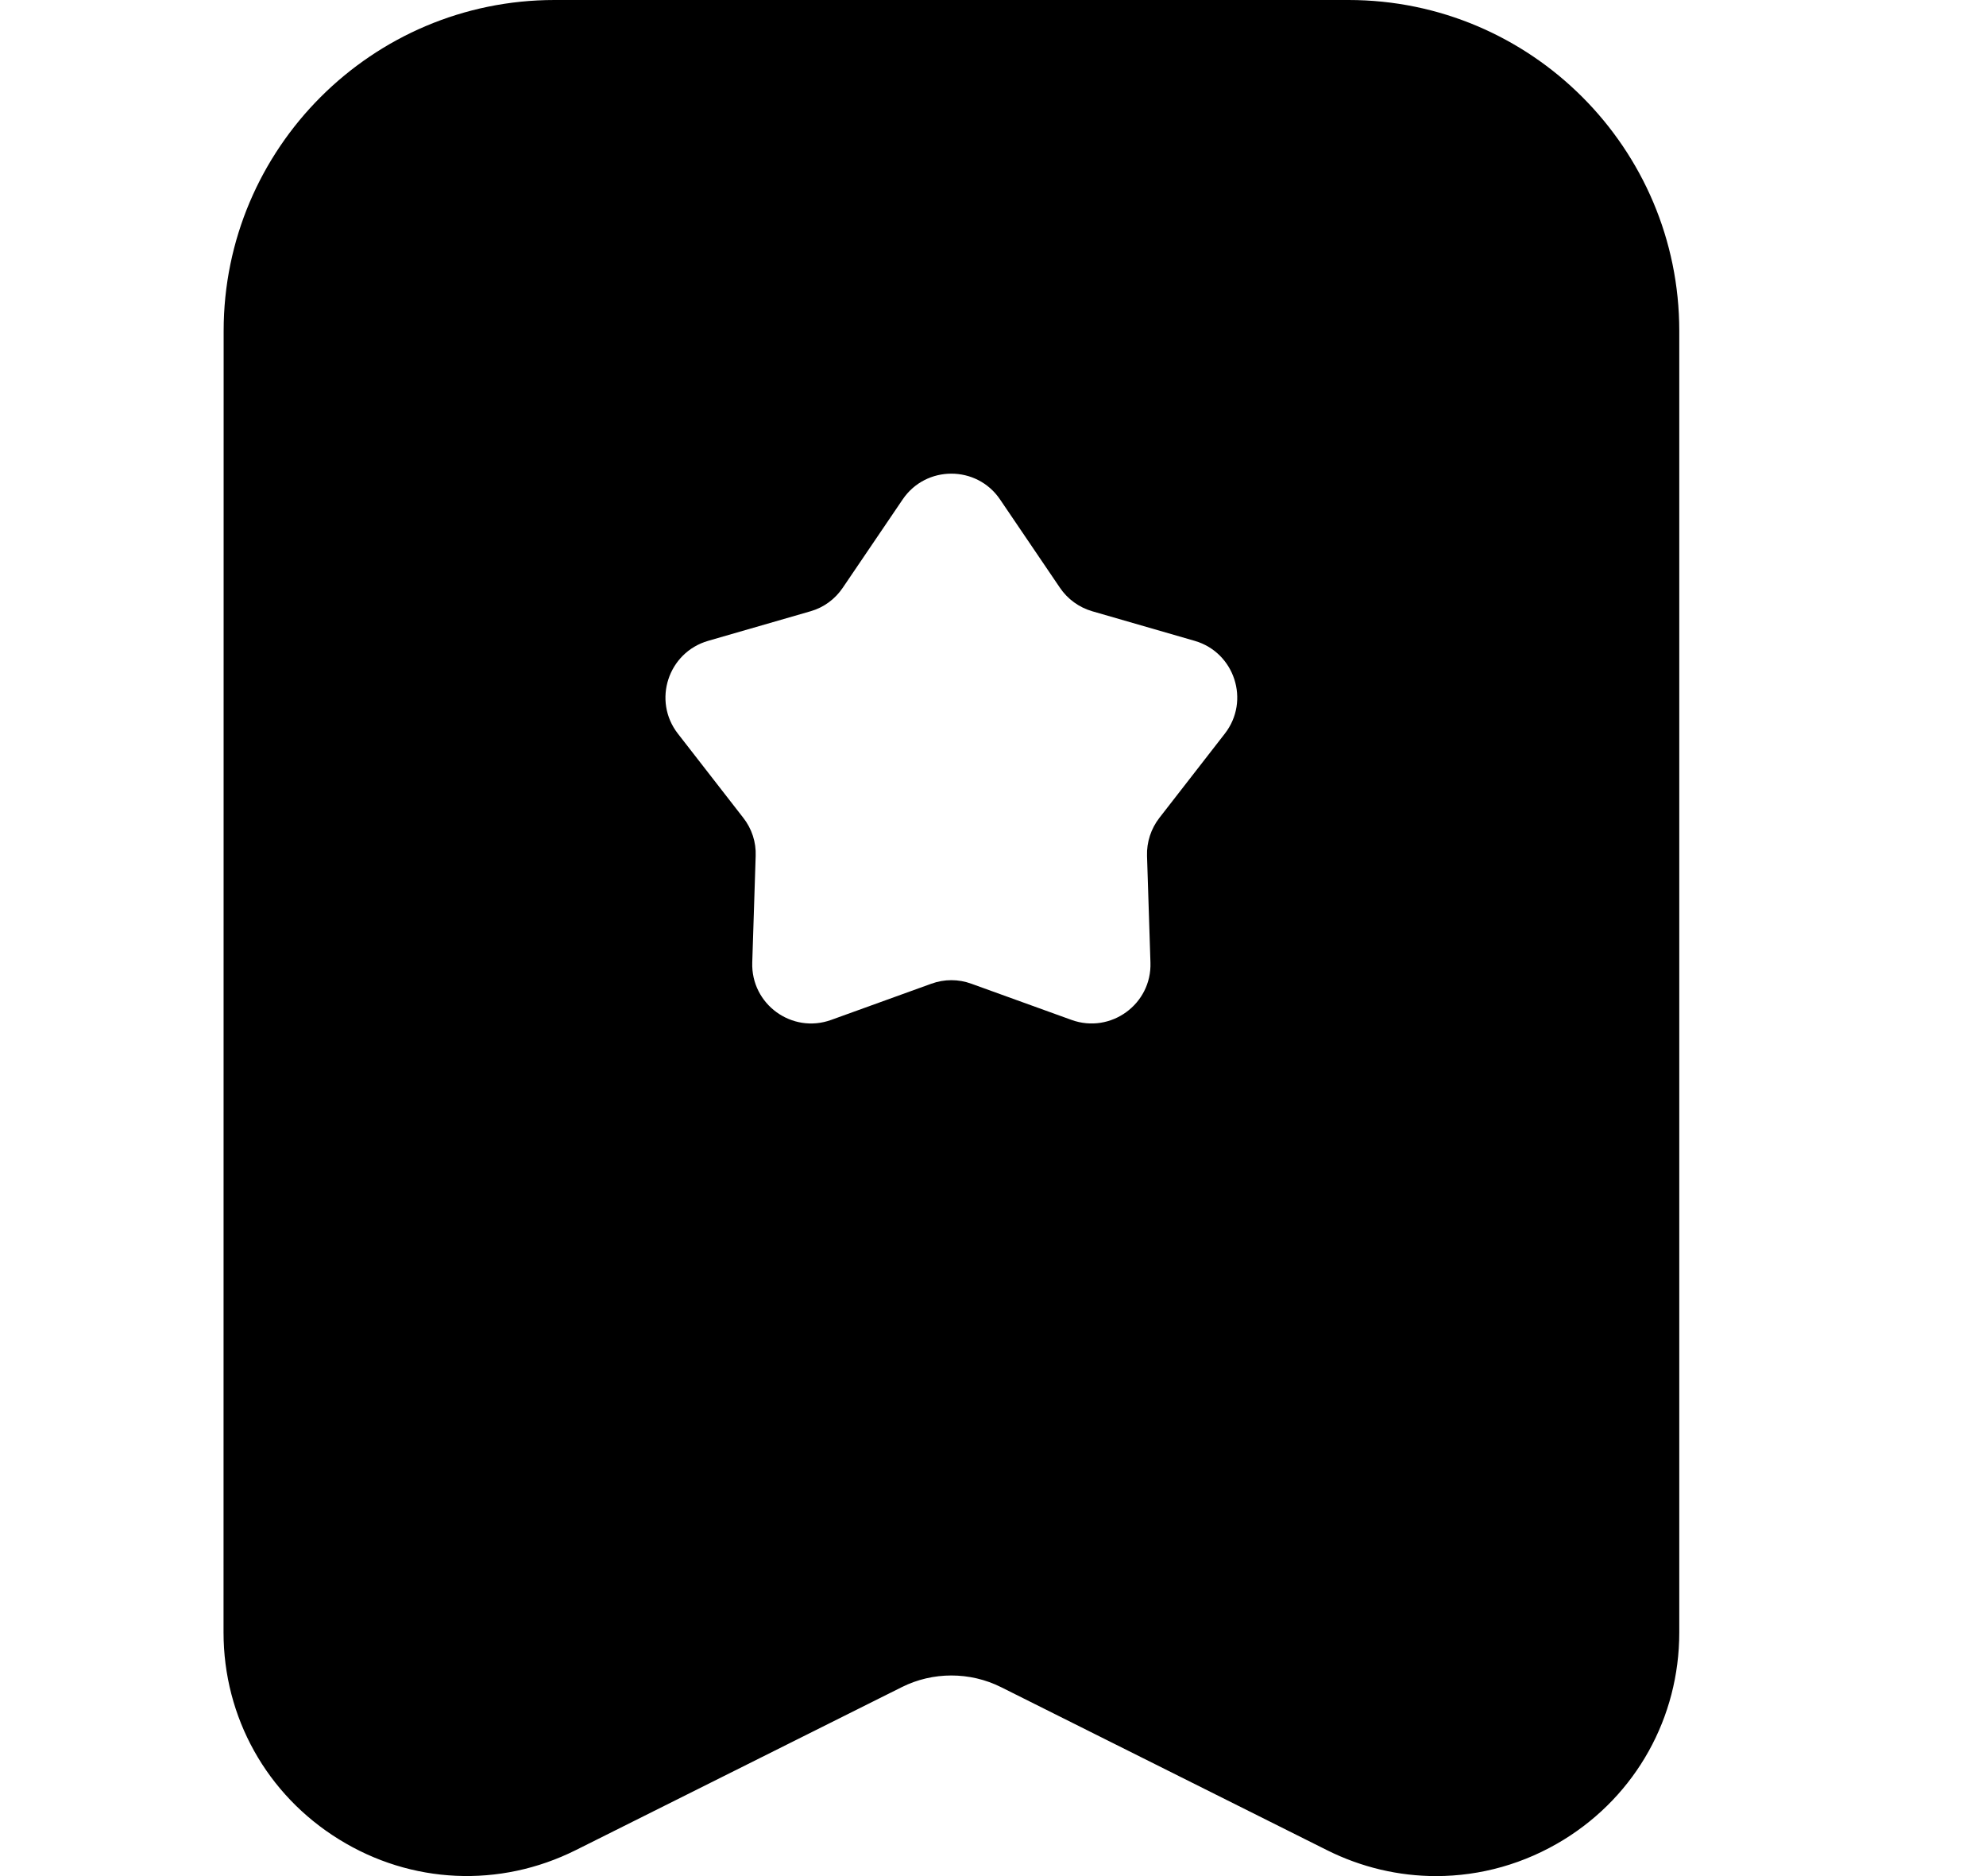 <svg width="18" height="17" viewBox="0 0 18 17" fill="none" xmlns="http://www.w3.org/2000/svg">
<path d="M13.015 17C12.679 17 12.341 16.922 12.027 16.765L9.073 15.288C8.791 15.147 8.454 15.147 8.173 15.288L5.218 16.765C4.529 17.109 3.727 17.073 3.072 16.667C2.417 16.262 2.026 15.561 2.026 14.792L2.027 2.998C2.027 1.345 3.372 0 5.026 0H12.222C13.876 0 15.22 1.345 15.22 2.998V14.793C15.22 15.563 14.829 16.265 14.175 16.669C13.818 16.889 13.418 17 13.016 17L13.015 17ZM12.564 15.693C12.883 15.853 13.24 15.835 13.543 15.648C13.847 15.461 14.02 15.149 14.02 14.792V2.998C14.02 2.007 13.213 1.199 12.221 1.199H5.025C4.033 1.199 3.226 2.007 3.226 2.998V14.793C3.226 15.15 3.4 15.462 3.703 15.649C4.007 15.837 4.364 15.854 4.682 15.693L7.637 14.217C8.254 13.907 8.992 13.907 9.61 14.217L12.565 15.693L12.564 15.693Z" fill="black"/>
<path d="M12.221 0.6H5.025C3.7 0.6 2.626 1.674 2.626 2.998V14.792C2.626 15.986 3.882 16.763 4.951 16.229L7.905 14.752C8.357 14.526 8.89 14.526 9.342 14.752L12.296 16.229C13.364 16.763 14.621 15.986 14.621 14.792L14.62 2.998C14.62 1.674 13.546 0.6 12.221 0.6ZM11.101 6.648L10.508 7.411C10.432 7.509 10.392 7.631 10.396 7.756L10.427 8.722C10.44 9.099 10.067 9.37 9.712 9.242L8.804 8.914C8.687 8.871 8.559 8.871 8.441 8.914L7.533 9.242C7.178 9.37 6.806 9.1 6.818 8.722L6.849 7.756C6.854 7.632 6.814 7.509 6.737 7.411L6.144 6.648C5.912 6.35 6.055 5.912 6.418 5.807L7.346 5.539C7.466 5.505 7.569 5.429 7.639 5.325L8.181 4.526C8.392 4.214 8.853 4.214 9.064 4.526L9.606 5.325C9.676 5.429 9.78 5.504 9.9 5.539L10.828 5.807C11.19 5.912 11.333 6.35 11.101 6.648Z" fill="black"/>
</svg>
